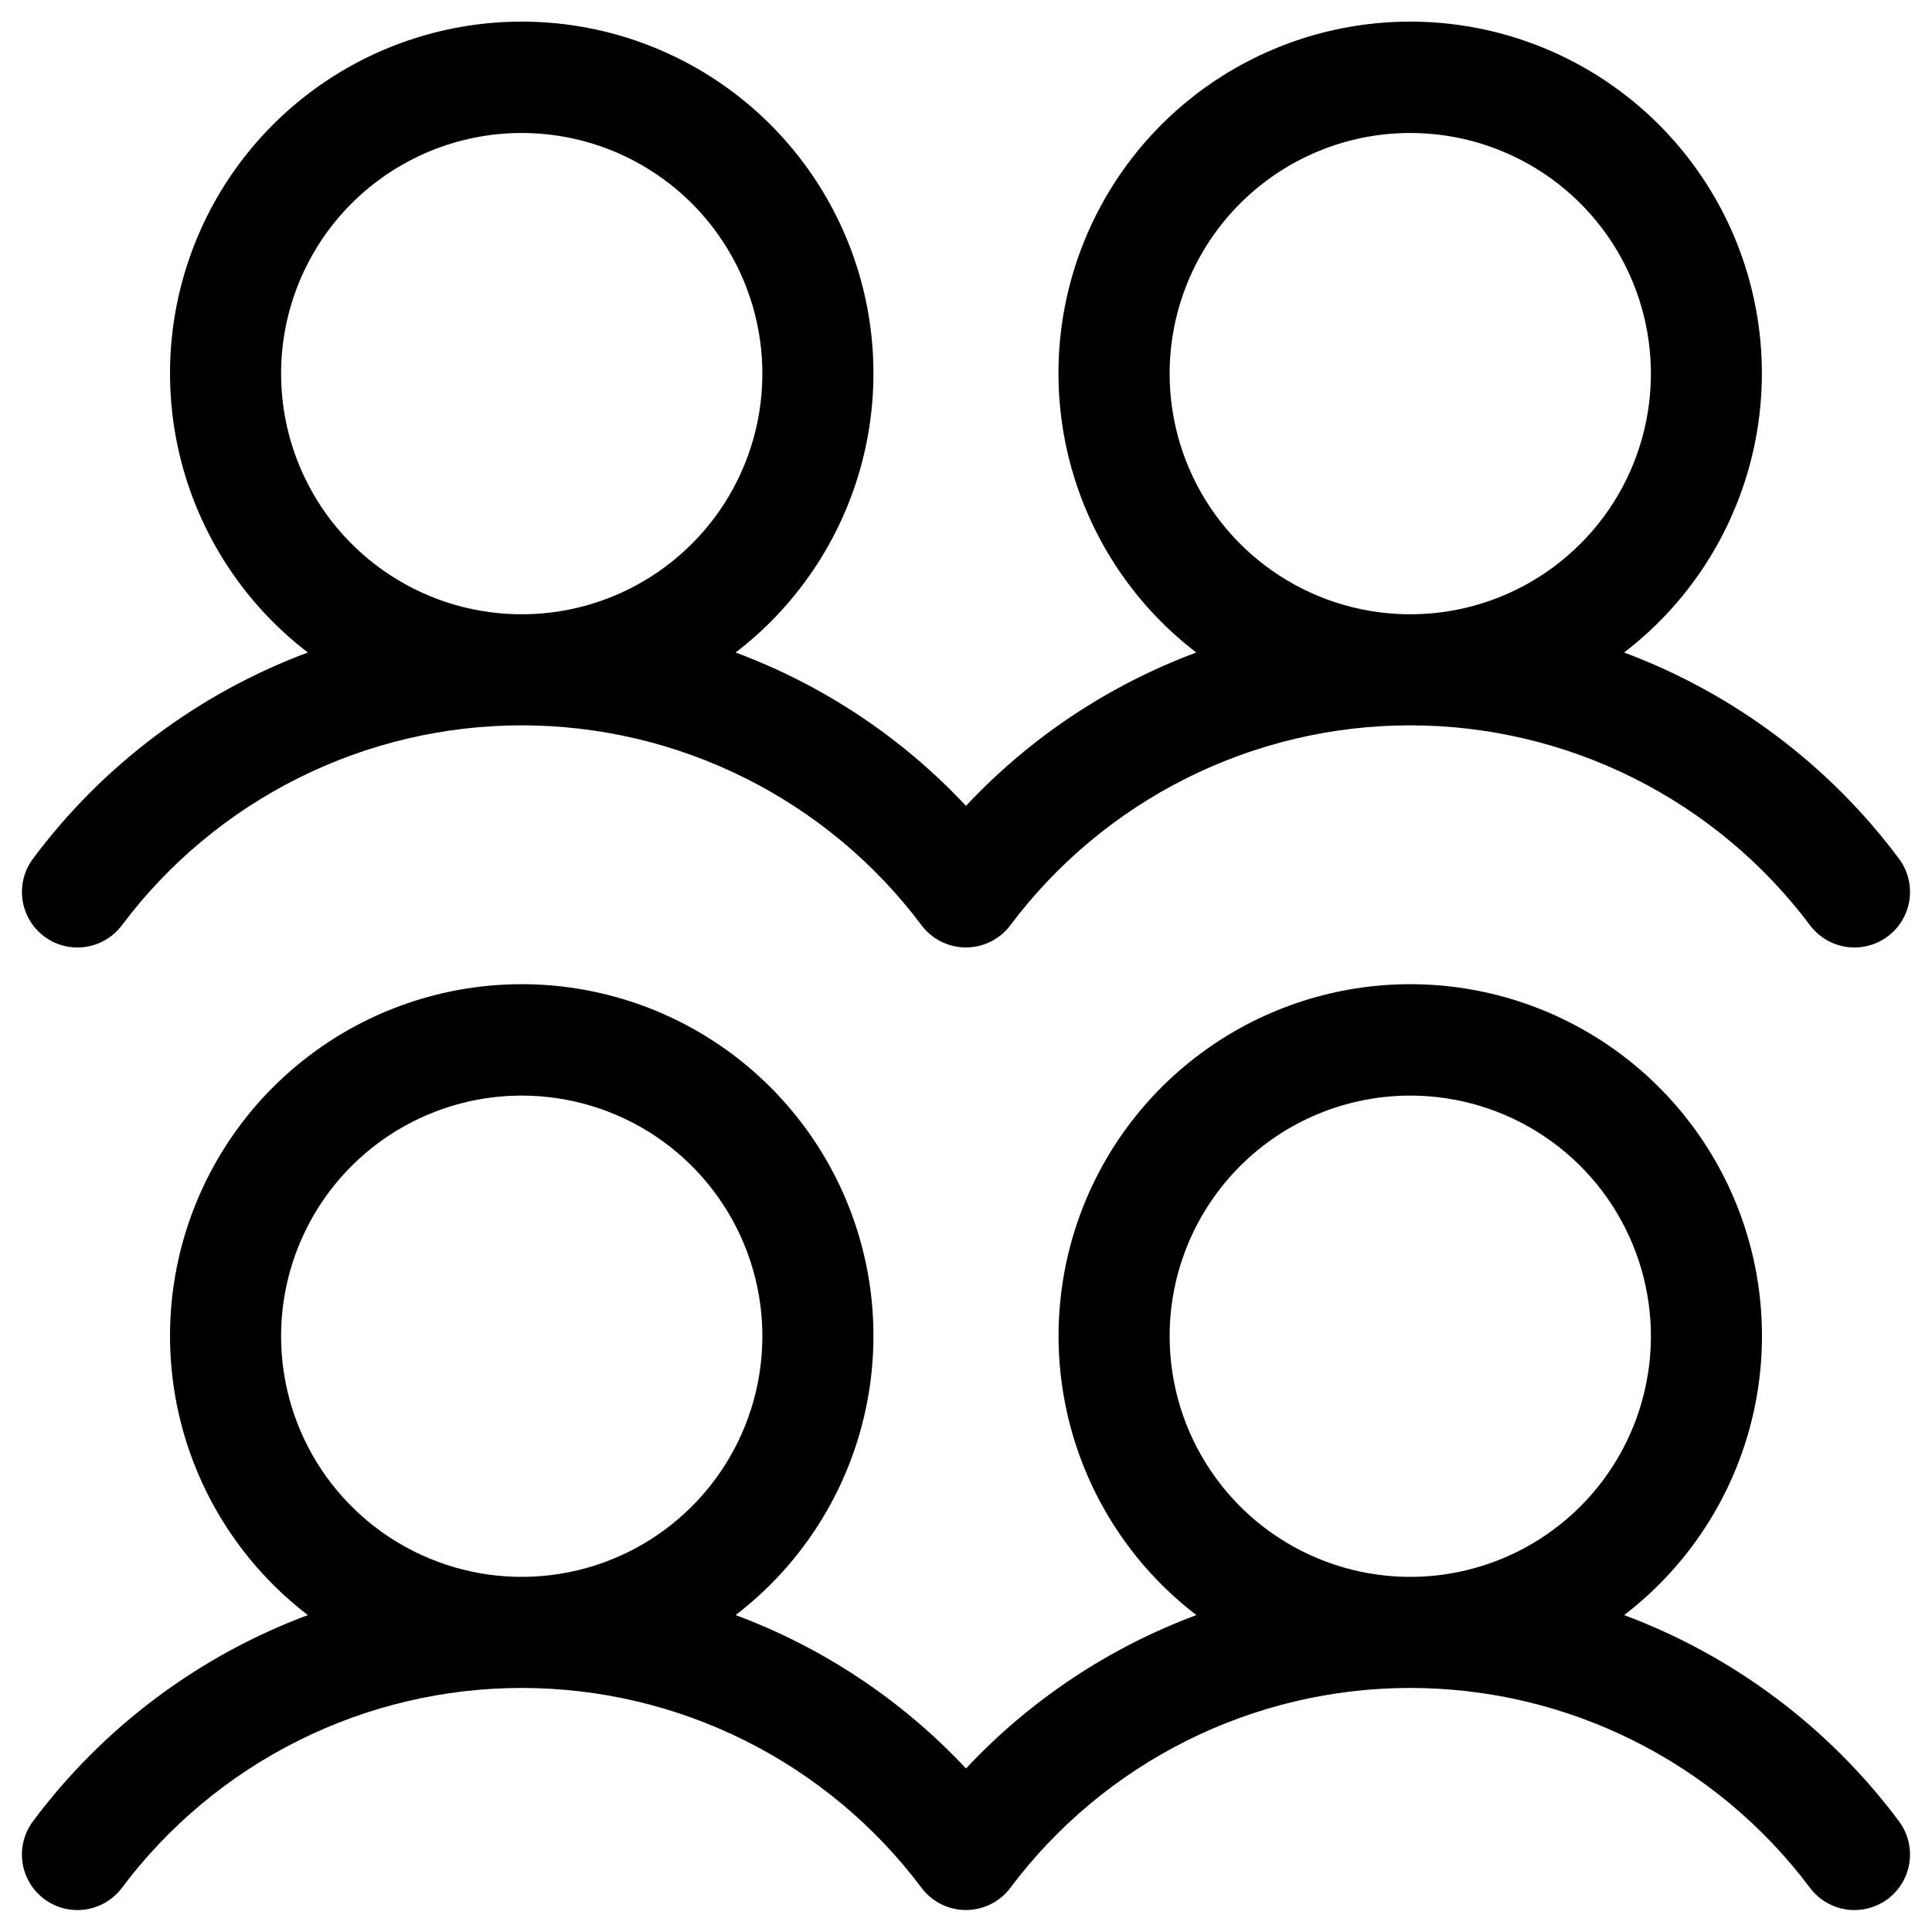 <svg width="53" height="53" viewBox="0 0 53 53" fill="none" xmlns="http://www.w3.org/2000/svg">
<path d="M1.211 25.688C1.534 25.93 1.94 26.034 2.34 25.977C2.74 25.92 3.101 25.706 3.344 25.383C4.621 23.68 6.277 22.298 8.181 21.346C10.085 20.394 12.184 19.898 14.312 19.898C16.441 19.898 18.54 20.394 20.444 21.346C22.348 22.298 24.004 23.68 25.281 25.383C25.524 25.706 25.885 25.919 26.285 25.976C26.685 26.032 27.091 25.928 27.414 25.685C27.529 25.6 27.631 25.498 27.716 25.383C28.993 23.68 30.649 22.298 32.553 21.346C34.457 20.394 36.556 19.898 38.685 19.898C40.813 19.898 42.913 20.394 44.817 21.346C46.721 22.298 48.377 23.68 49.654 25.383C49.897 25.706 50.258 25.92 50.658 25.977C51.058 26.033 51.465 25.929 51.788 25.686C52.111 25.443 52.325 25.082 52.382 24.682C52.438 24.282 52.334 23.875 52.091 23.552C50.173 20.983 47.556 19.021 44.553 17.9C46.154 16.674 47.33 14.977 47.916 13.047C48.503 11.118 48.47 9.053 47.822 7.143C47.175 5.233 45.945 3.574 44.306 2.399C42.667 1.225 40.702 0.593 38.685 0.593C36.668 0.593 34.702 1.225 33.063 2.399C31.424 3.574 30.195 5.233 29.547 7.143C28.9 9.053 28.867 11.118 29.454 13.047C30.04 14.977 31.216 16.674 32.817 17.9C30.415 18.795 28.252 20.235 26.5 22.107C24.747 20.235 22.584 18.795 20.18 17.9C21.781 16.674 22.957 14.977 23.544 13.047C24.13 11.118 24.098 9.053 23.45 7.143C22.803 5.233 21.573 3.574 19.934 2.399C18.295 1.225 16.329 0.593 14.312 0.593C12.296 0.593 10.33 1.225 8.691 2.399C7.052 3.574 5.822 5.233 5.175 7.143C4.527 9.053 4.495 11.118 5.081 13.047C5.668 14.977 6.844 16.674 8.445 17.9C5.441 19.021 2.823 20.984 0.906 23.555C0.786 23.715 0.699 23.897 0.649 24.091C0.6 24.284 0.589 24.486 0.617 24.684C0.645 24.882 0.712 25.073 0.814 25.245C0.916 25.417 1.051 25.567 1.211 25.688ZM38.688 3.648C39.993 3.648 41.27 4.036 42.355 4.761C43.441 5.486 44.287 6.517 44.786 7.724C45.286 8.93 45.417 10.257 45.162 11.538C44.907 12.819 44.279 13.995 43.355 14.918C42.432 15.841 41.256 16.47 39.975 16.725C38.695 16.979 37.367 16.849 36.161 16.349C34.955 15.849 33.924 15.003 33.199 13.918C32.473 12.832 32.086 11.556 32.086 10.25C32.086 8.499 32.782 6.82 34.02 5.582C35.258 4.344 36.937 3.648 38.688 3.648ZM14.312 3.648C15.618 3.648 16.895 4.036 17.98 4.761C19.066 5.486 19.912 6.517 20.412 7.724C20.911 8.93 21.042 10.257 20.787 11.538C20.532 12.819 19.904 13.995 18.98 14.918C18.057 15.841 16.881 16.47 15.6 16.725C14.32 16.979 12.992 16.849 11.786 16.349C10.58 15.849 9.549 15.003 8.823 13.918C8.098 12.832 7.711 11.556 7.711 10.25C7.711 8.499 8.406 6.82 9.644 5.582C10.883 4.344 12.562 3.648 14.312 3.648ZM44.555 44.306C46.156 43.08 47.332 41.383 47.919 39.453C48.505 37.524 48.473 35.459 47.825 33.549C47.178 31.64 45.948 29.981 44.309 28.806C42.67 27.631 40.704 26.999 38.688 26.999C36.671 26.999 34.705 27.631 33.066 28.806C31.427 29.981 30.197 31.64 29.55 33.549C28.902 35.459 28.87 37.524 29.456 39.453C30.043 41.383 31.219 43.08 32.82 44.306C30.416 45.201 28.253 46.642 26.5 48.514C24.747 46.642 22.584 45.201 20.18 44.306C21.781 43.08 22.957 41.383 23.544 39.453C24.13 37.524 24.098 35.459 23.45 33.549C22.803 31.64 21.573 29.981 19.934 28.806C18.295 27.631 16.329 26.999 14.312 26.999C12.296 26.999 10.33 27.631 8.691 28.806C7.052 29.981 5.822 31.64 5.175 33.549C4.527 35.459 4.495 37.524 5.081 39.453C5.668 41.383 6.844 43.08 8.445 44.306C5.441 45.428 2.823 47.391 0.906 49.961C0.786 50.121 0.699 50.303 0.649 50.497C0.6 50.691 0.589 50.892 0.617 51.09C0.645 51.288 0.712 51.479 0.814 51.651C0.916 51.823 1.051 51.974 1.211 52.094C1.371 52.214 1.553 52.301 1.747 52.351C1.941 52.4 2.142 52.411 2.34 52.383C2.538 52.355 2.729 52.288 2.901 52.186C3.073 52.084 3.224 51.949 3.344 51.789C4.621 50.086 6.277 48.704 8.181 47.752C10.085 46.8 12.184 46.305 14.312 46.305C16.441 46.305 18.54 46.8 20.444 47.752C22.348 48.704 24.004 50.086 25.281 51.789C25.524 52.112 25.885 52.325 26.285 52.382C26.685 52.438 27.091 52.334 27.414 52.091C27.529 52.006 27.631 51.904 27.716 51.789C28.993 50.086 30.649 48.704 32.553 47.752C34.457 46.8 36.556 46.305 38.685 46.305C40.813 46.305 42.913 46.8 44.817 47.752C46.721 48.704 48.377 50.086 49.654 51.789C49.897 52.112 50.258 52.326 50.658 52.383C51.058 52.44 51.465 52.335 51.788 52.093C52.111 51.85 52.325 51.489 52.382 51.088C52.438 50.688 52.334 50.282 52.091 49.958C50.174 47.39 47.558 45.428 44.555 44.306ZM14.312 30.055C15.618 30.055 16.895 30.442 17.98 31.167C19.066 31.893 19.912 32.924 20.412 34.13C20.911 35.336 21.042 36.664 20.787 37.944C20.532 39.225 19.904 40.401 18.98 41.324C18.057 42.248 16.881 42.876 15.6 43.131C14.32 43.386 12.992 43.255 11.786 42.755C10.58 42.256 9.549 41.41 8.823 40.324C8.098 39.238 7.711 37.962 7.711 36.656C7.711 34.905 8.406 33.226 9.644 31.988C10.883 30.75 12.562 30.055 14.312 30.055ZM38.688 30.055C39.993 30.055 41.27 30.442 42.355 31.167C43.441 31.893 44.287 32.924 44.786 34.13C45.286 35.336 45.417 36.664 45.162 37.944C44.907 39.225 44.279 40.401 43.355 41.324C42.432 42.248 41.256 42.876 39.975 43.131C38.695 43.386 37.367 43.255 36.161 42.755C34.955 42.256 33.924 41.41 33.199 40.324C32.473 39.238 32.086 37.962 32.086 36.656C32.086 34.905 32.782 33.226 34.02 31.988C35.258 30.75 36.937 30.055 38.688 30.055Z" fill="black"/>
</svg>
